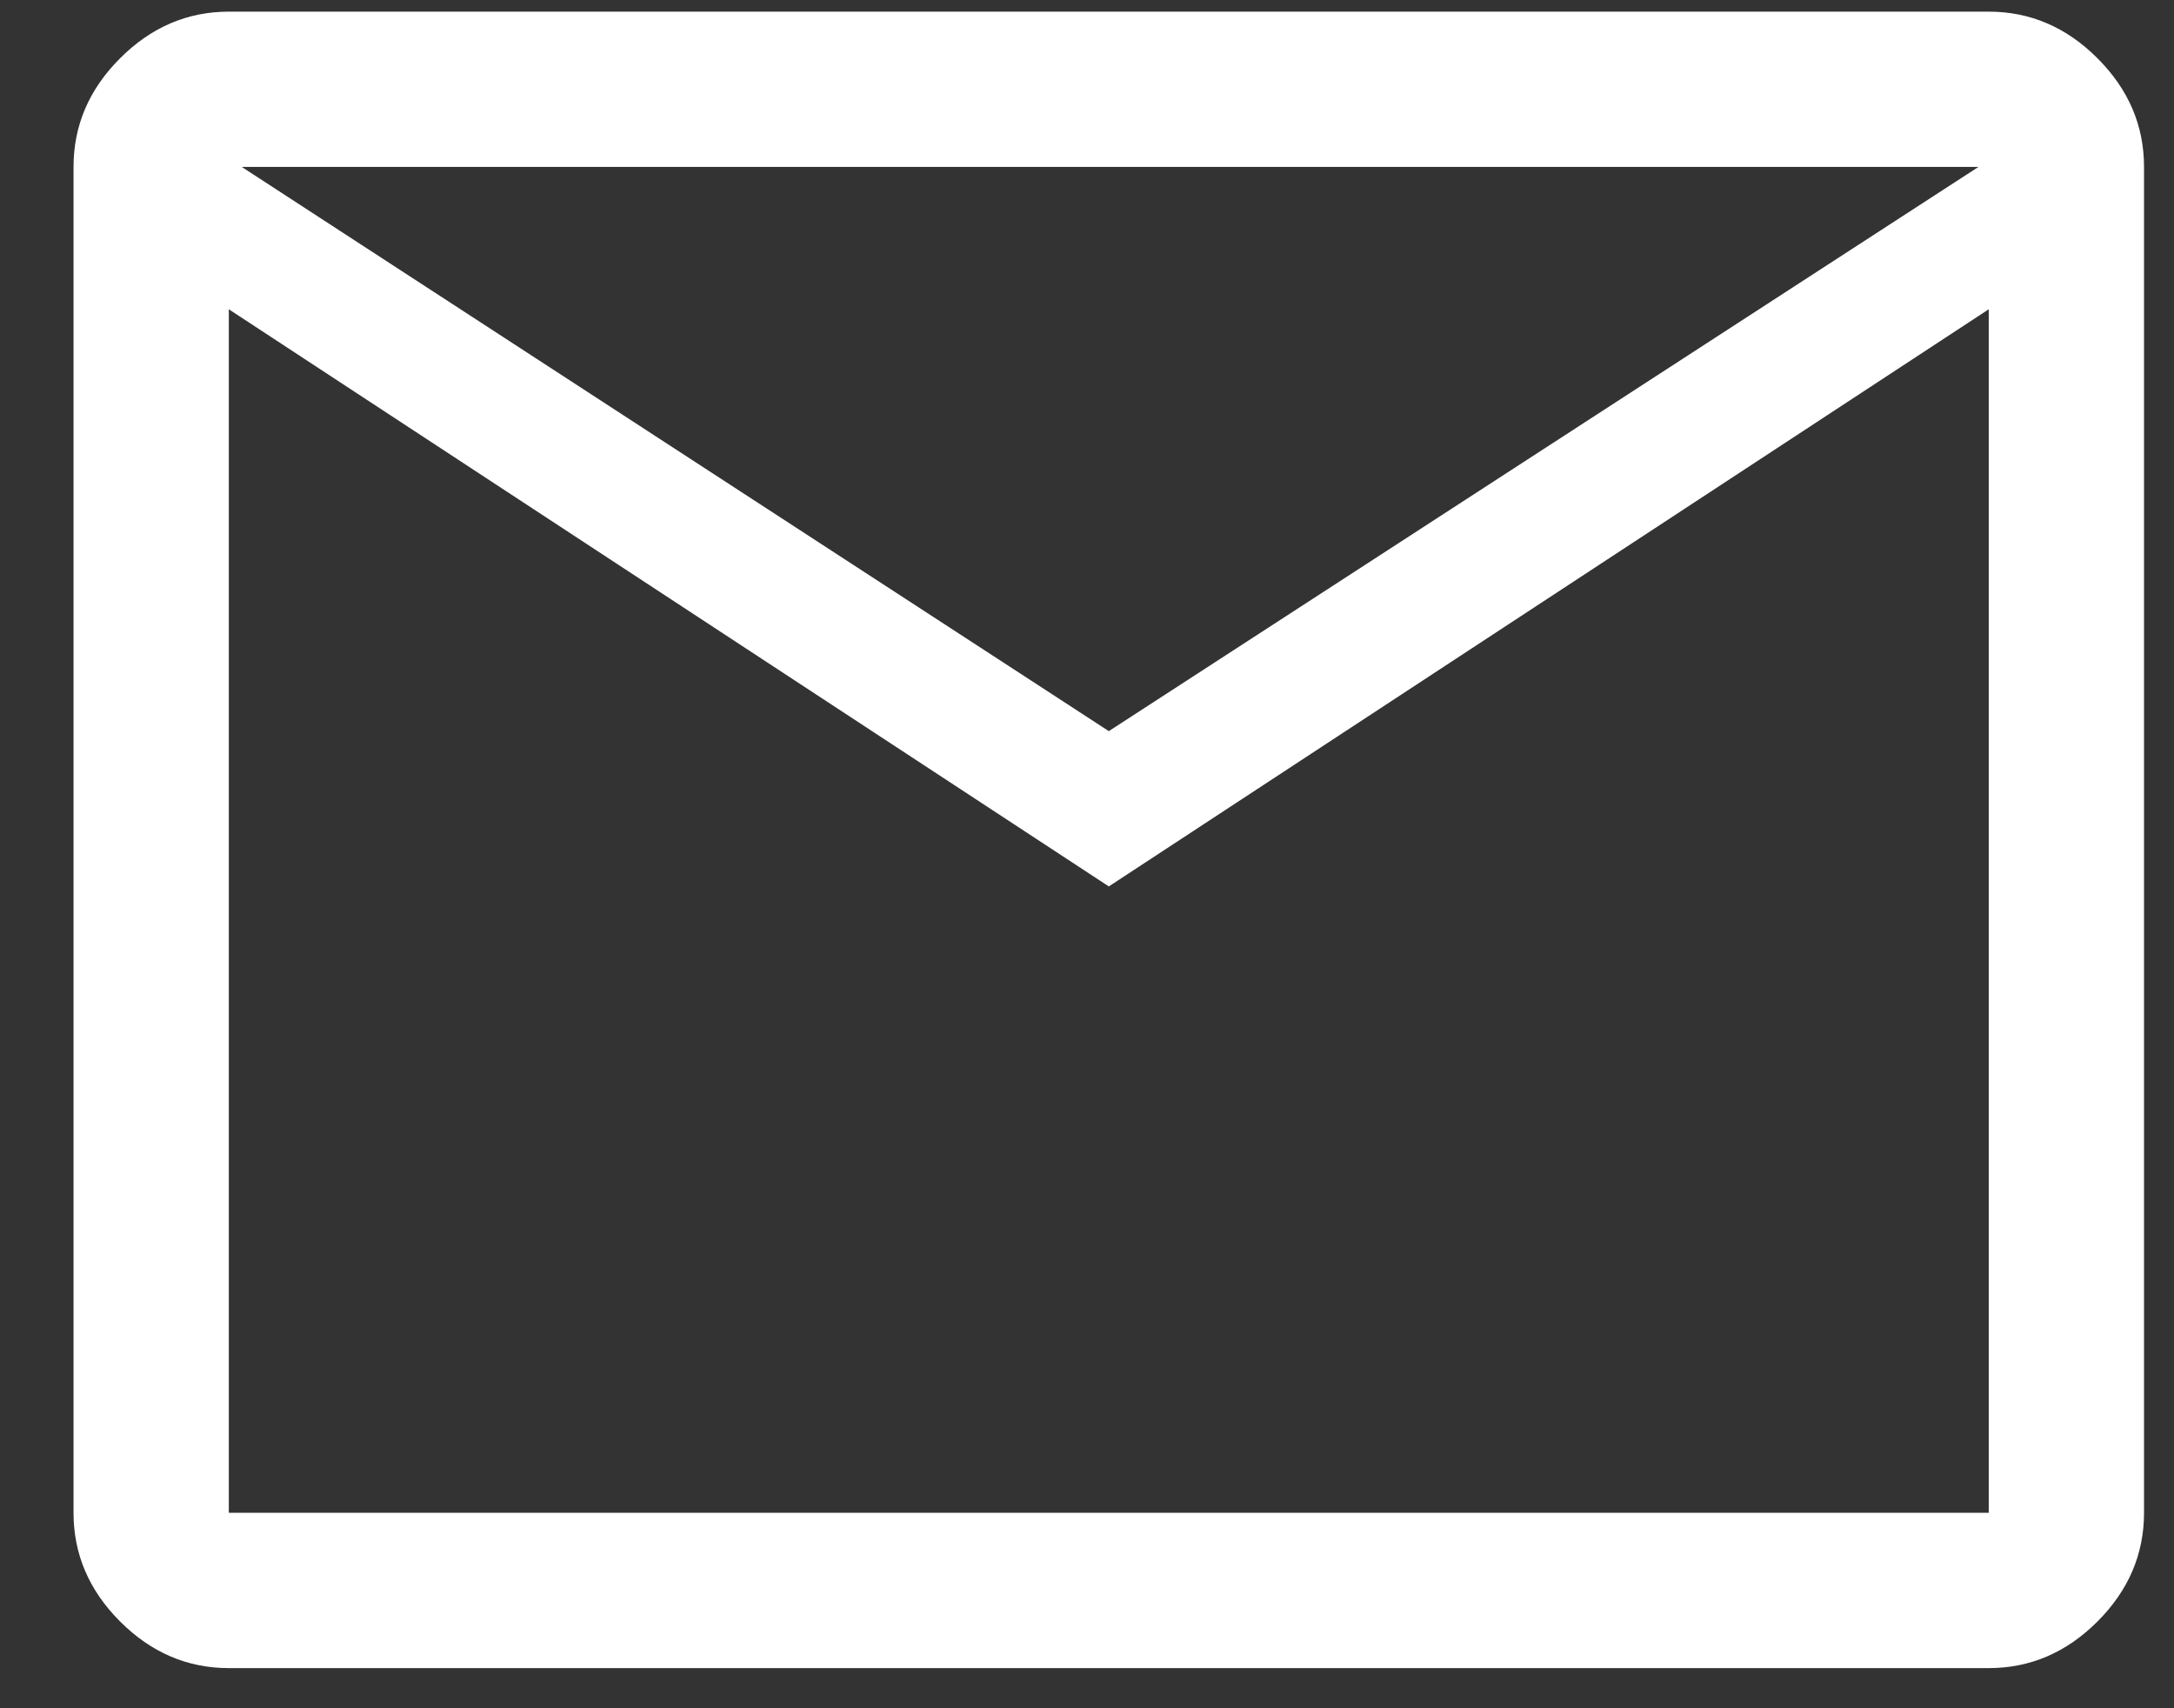 <?xml version="1.0" encoding="UTF-8"?> <svg xmlns="http://www.w3.org/2000/svg" width="28" height="22" viewBox="0 0 28 22" fill="none"><rect x="0" y="0" width="28" height="22" fill="#333333" stroke="none"/> <path d="M2.947 21.483C2.414 21.483 1.947 21.283 1.547 20.883C1.147 20.483 0.947 20.016 0.947 19.483V2.15C0.947 1.616 1.147 1.15 1.547 0.75C1.947 0.35 2.414 0.15 2.947 0.15H25.614C26.147 0.15 26.614 0.35 27.014 0.75C27.414 1.15 27.614 1.616 27.614 2.15V19.483C27.614 20.016 27.414 20.483 27.014 20.883C26.614 21.283 26.147 21.483 25.614 21.483H2.947ZM14.281 11.416L2.947 3.983V19.483H25.614V3.983L14.281 11.416ZM14.281 9.416L25.481 2.15H3.114L14.281 9.416ZM2.947 3.983V2.15V19.483V3.983Z" fill="white"></path> </svg> 